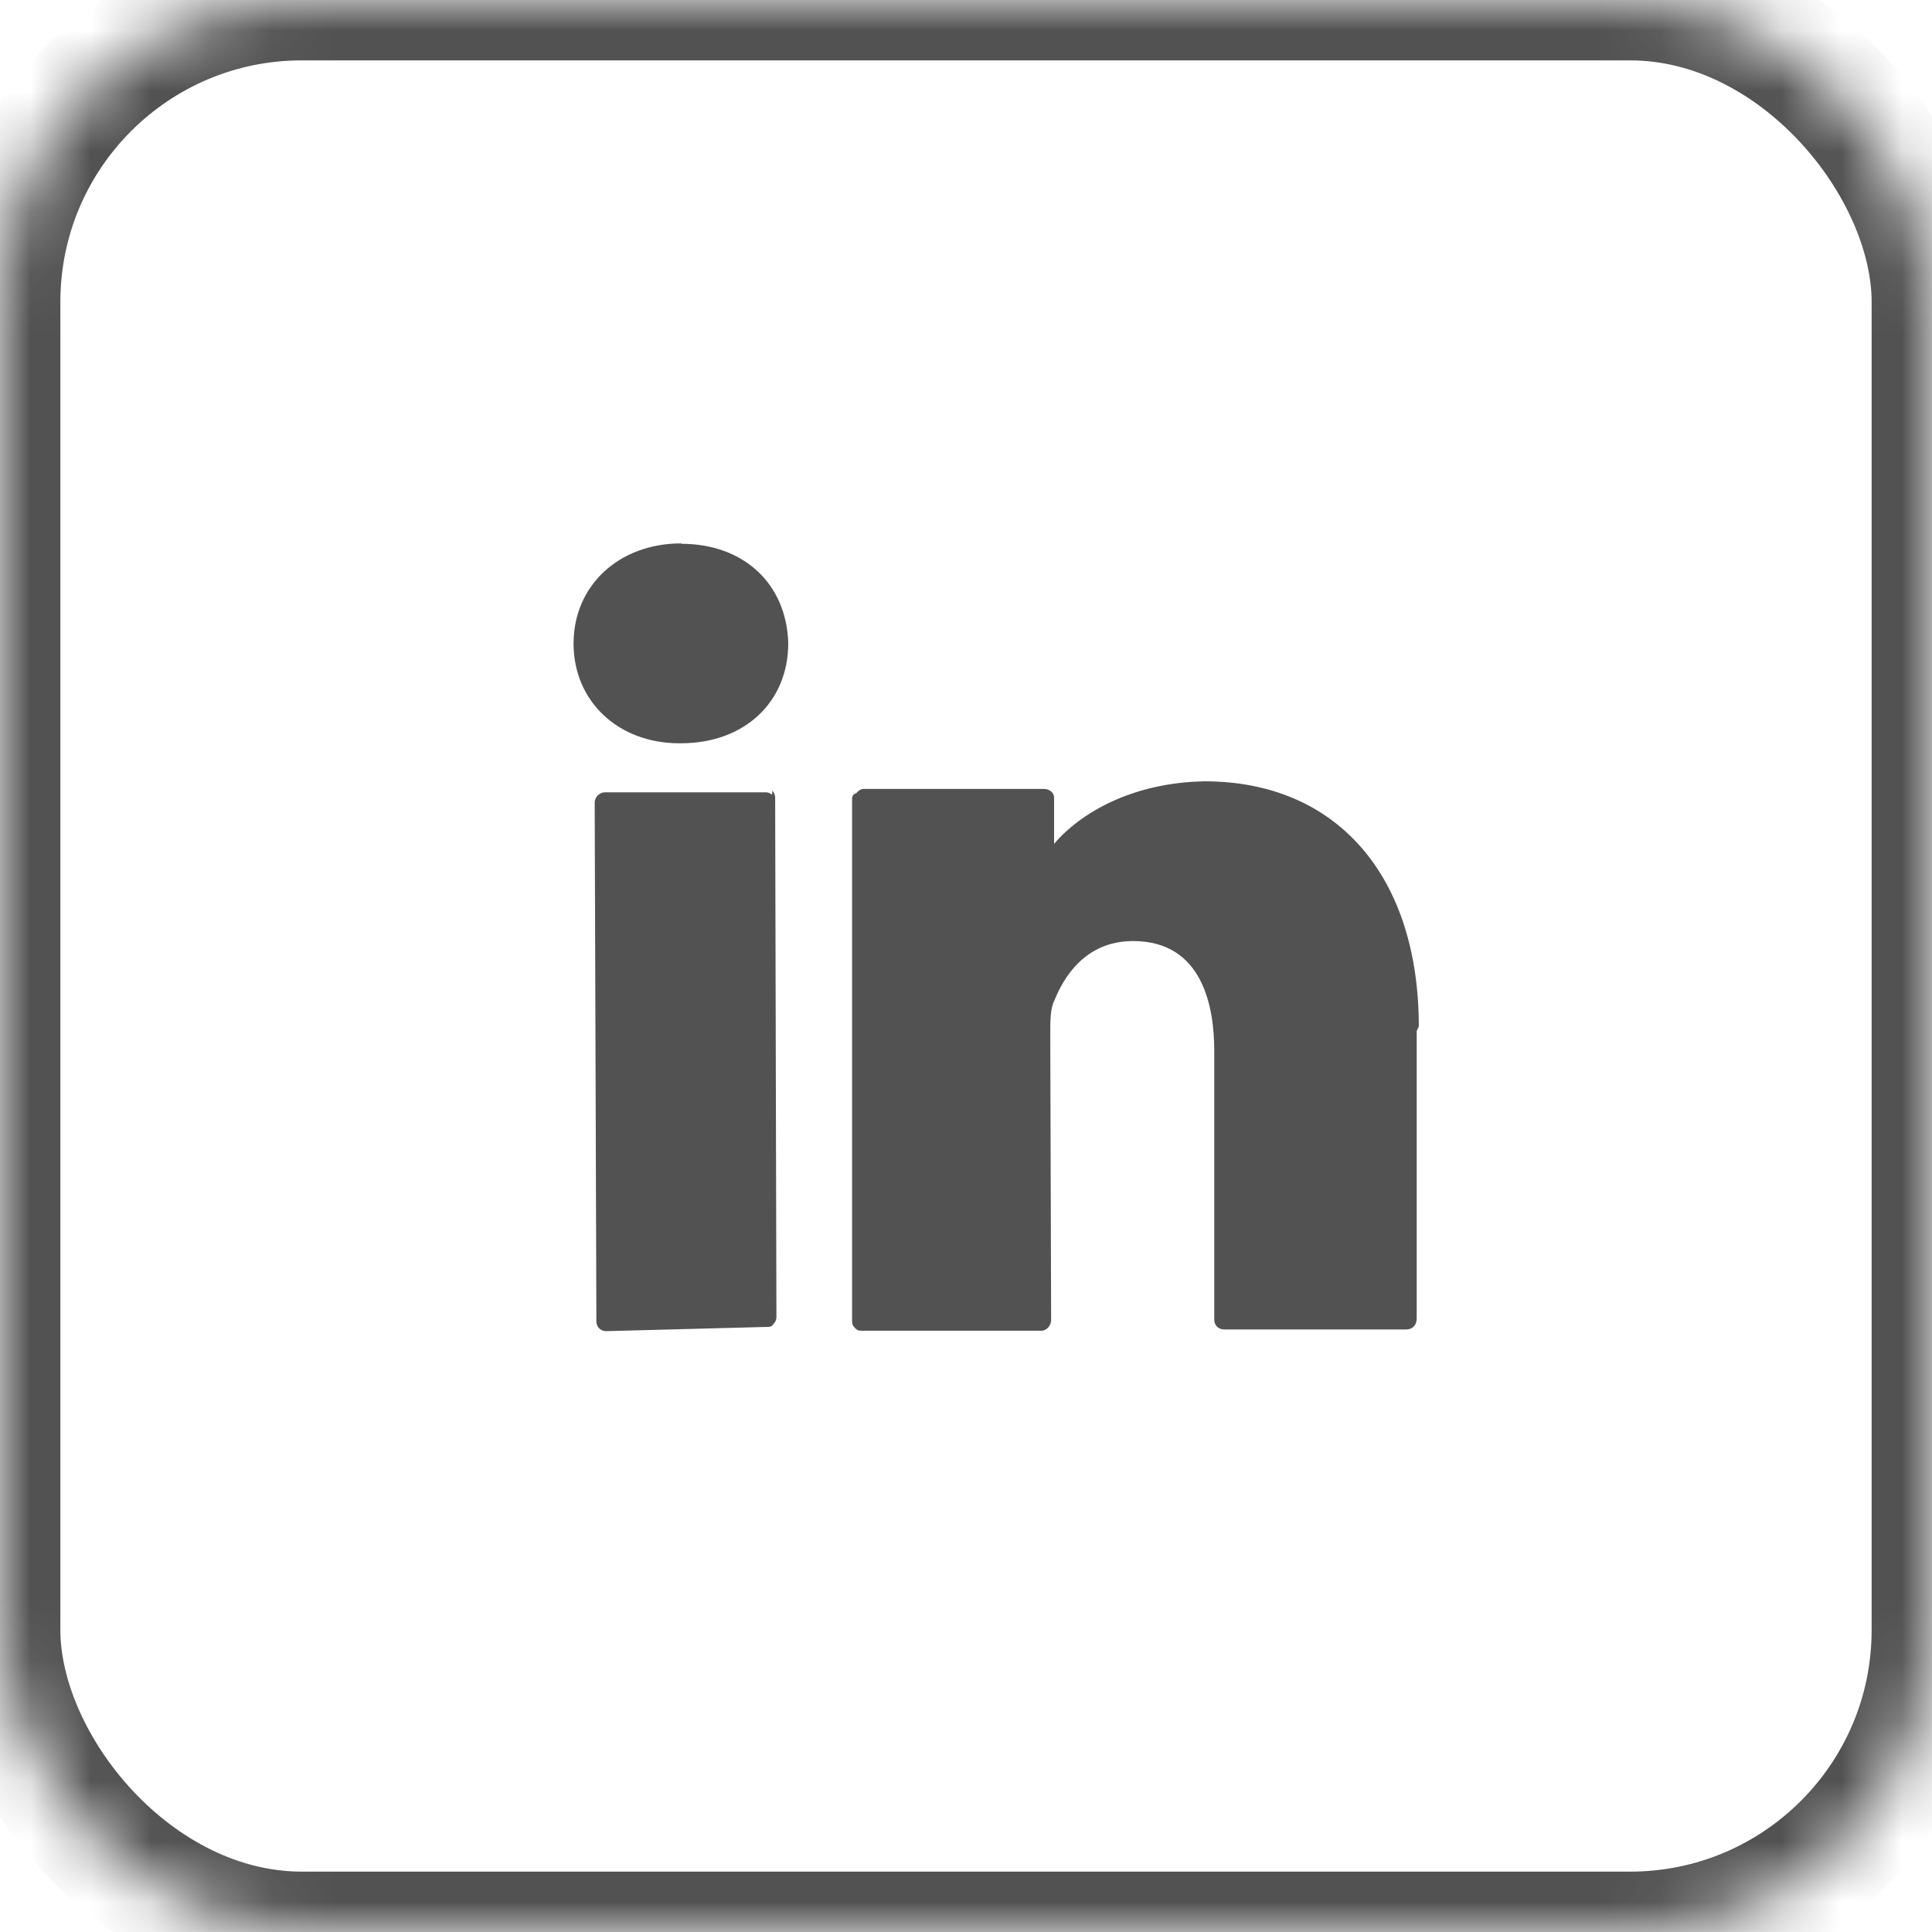 <?xml version="1.0" encoding="UTF-8"?>
<svg width="32px" height="32px" viewBox="0 0 32 32" version="1.1" xmlns="http://www.w3.org/2000/svg" xmlns:xlink="http://www.w3.org/1999/xlink">
    <!-- Generator: Sketch 48.2 (47327) - http://www.bohemiancoding.com/sketch -->
    <title>linkedin-share</title>
    <desc>Created with Sketch.</desc>
    <defs>
        <rect id="path-1" x="0" y="0" width="32" height="32" rx="5"></rect>
    </defs>
    <g id="Icons" stroke="none" stroke-width="1" fill="none" fill-rule="evenodd" transform="translate(-540, -650)">
        <g id="linkedin-share" transform="translate(540, 650)">
            <g id="Group-6-Copy-5">
                <g id="Rectangle-Copy-5">
                    <g id="path-1-Clipped">
                        <mask id="mask-2" fill="white">
                            <use xlink:href="#path-1"></use>
                        </mask>
                        <g id="path-1"></g>
                        <rect id="path-1" stroke="#525252" stroke-width="2" mask="url(#mask-2)" x="0" y="0" width="32" height="32" rx="5"></rect>
                    </g>
                </g>
            </g>
            <path d="M12.79,13.165 C12.76,13.137 12.719,13.122 12.678,13.123 L10.018,13.123 C9.927,13.127 9.854,13.2 9.85,13.291 L9.878,21.887 C9.878,21.978 9.948,22.048 10.039,22.048 L12.699,21.978 C12.741,21.978 12.783,21.978 12.811,21.929 C12.846,21.894 12.86,21.859 12.86,21.81 L12.839,13.214 C12.839,13.165 12.818,13.123 12.79,13.095 L12.79,13.165 Z M23.5,17.001 C23.5,14.509 22.142,12.941 19.951,12.941 C18.761,12.962 17.9,13.459 17.459,13.977 L17.459,13.207 C17.459,13.137 17.389,13.067 17.291,13.067 L14.302,13.067 C14.26,13.067 14.218,13.095 14.183,13.137 C14.113,13.158 14.113,13.207 14.113,13.249 L14.113,21.845 C14.113,21.901 14.113,21.943 14.141,21.971 C14.176,22.02 14.211,22.041 14.26,22.041 L17.249,22.041 C17.333,22.041 17.41,21.957 17.41,21.866 L17.396,17.218 L17.396,17.113 C17.396,16.903 17.396,16.693 17.466,16.567 C17.606,16.217 17.956,15.587 18.768,15.587 C19.937,15.587 20.112,16.707 20.112,17.407 L20.112,21.859 C20.112,21.901 20.126,21.943 20.161,21.978 C20.196,22.006 20.231,22.02 20.28,22.02 L23.29,22.02 C23.395,22.02 23.465,21.95 23.465,21.838 L23.465,17.078 L23.5,17.001 Z M11.285,9 C10.249,9 9.5,9.7 9.5,10.659 C9.5,11.618 10.242,12.311 11.25,12.311 L11.278,12.311 C12.328,12.311 13.056,11.632 13.056,10.652 C13.028,9.672 12.321,9.007 11.285,9.007 L11.285,9 Z" id="Shape" fill="#525252" fill-rule="nonzero"></path>
        </g>
    </g>
</svg>